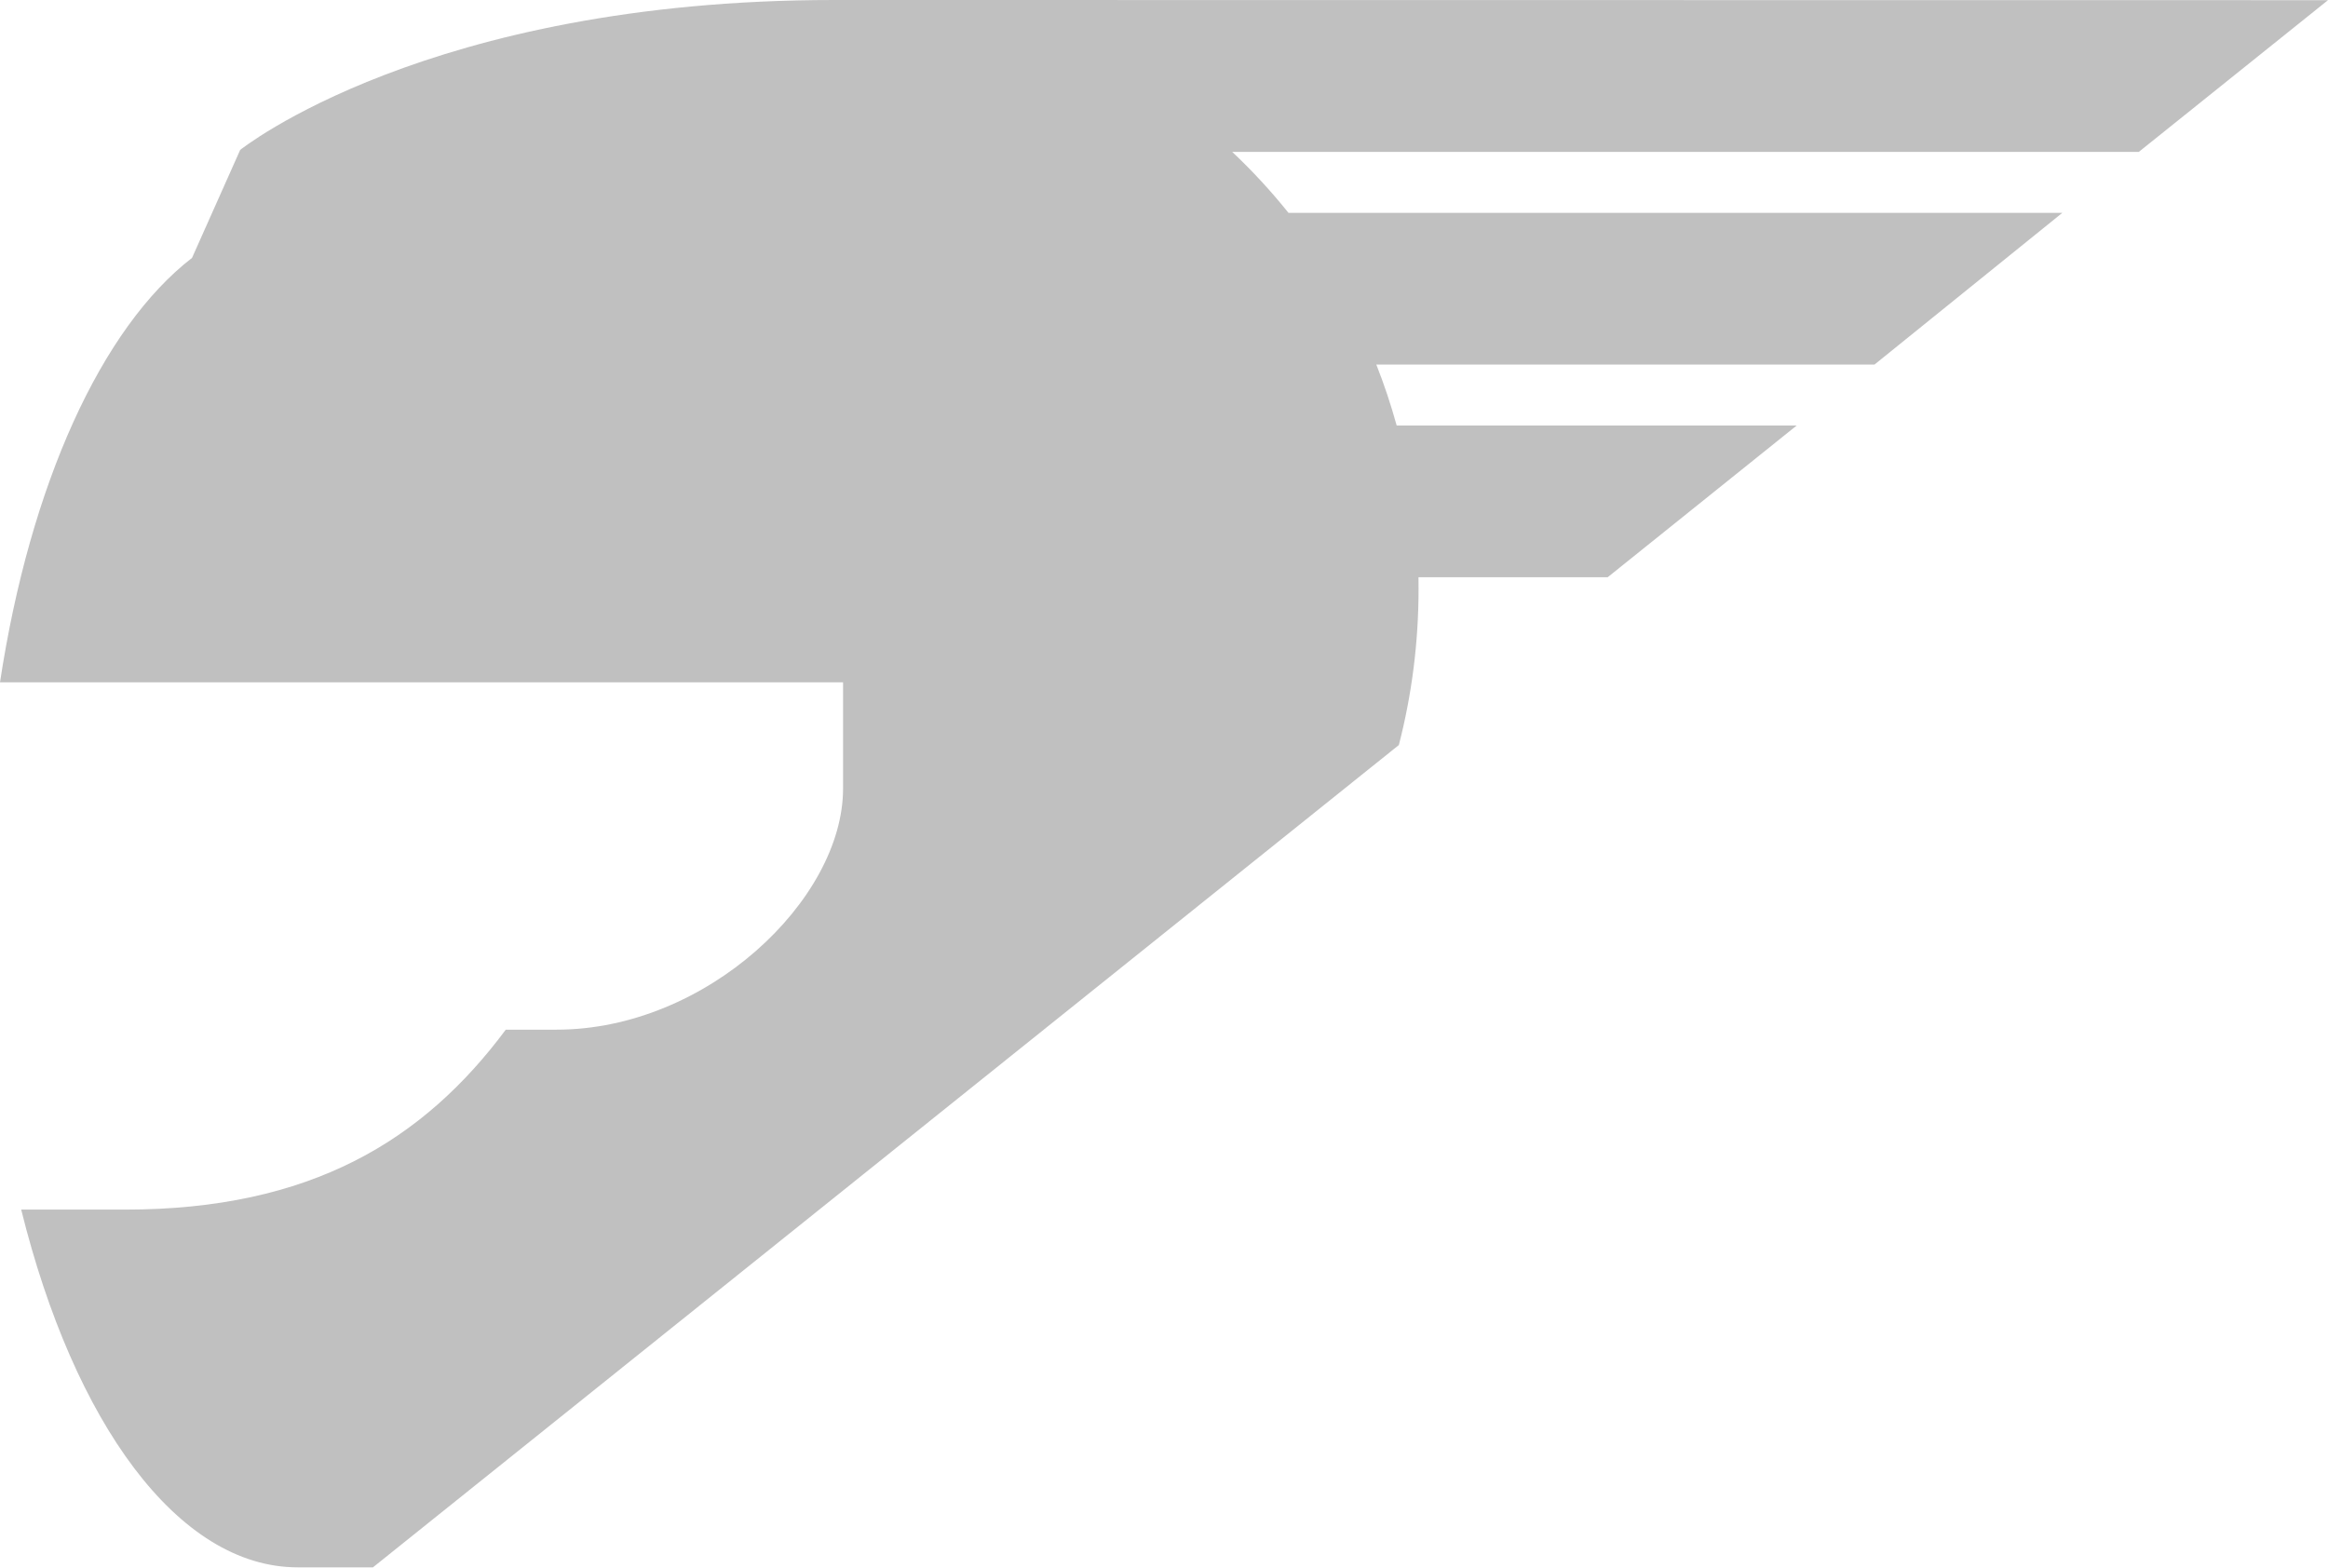 <svg width="380" height="256" viewBox="0 0 380 256" fill="none" xmlns="http://www.w3.org/2000/svg">
<path d="M82.558 168.087C69.093 186.18 50.709 197.463 20.401 197.463H3.461C12.061 232.209 29.041 255.862 48.597 255.862H60.876L228.335 121.624C230.434 113.494 231.551 104.944 231.551 96.135C231.551 95.496 231.551 94.871 231.538 94.232H262.419L293.272 69.464H227.981C227.041 66.066 225.937 62.749 224.656 59.514H305.973L336.636 34.746H210.319C207.485 31.211 204.418 27.881 201.134 24.795H349.119L380 0.027L136.17 0C69.693 0 39.207 24.469 39.207 24.469L31.344 42.1C16.544 53.532 4.906 79.089 0 111.387H137.614V128.733C137.614 146.881 115.333 168.087 90.857 168.087H82.558Z" fill="#C0C0C0"/>
</svg>
